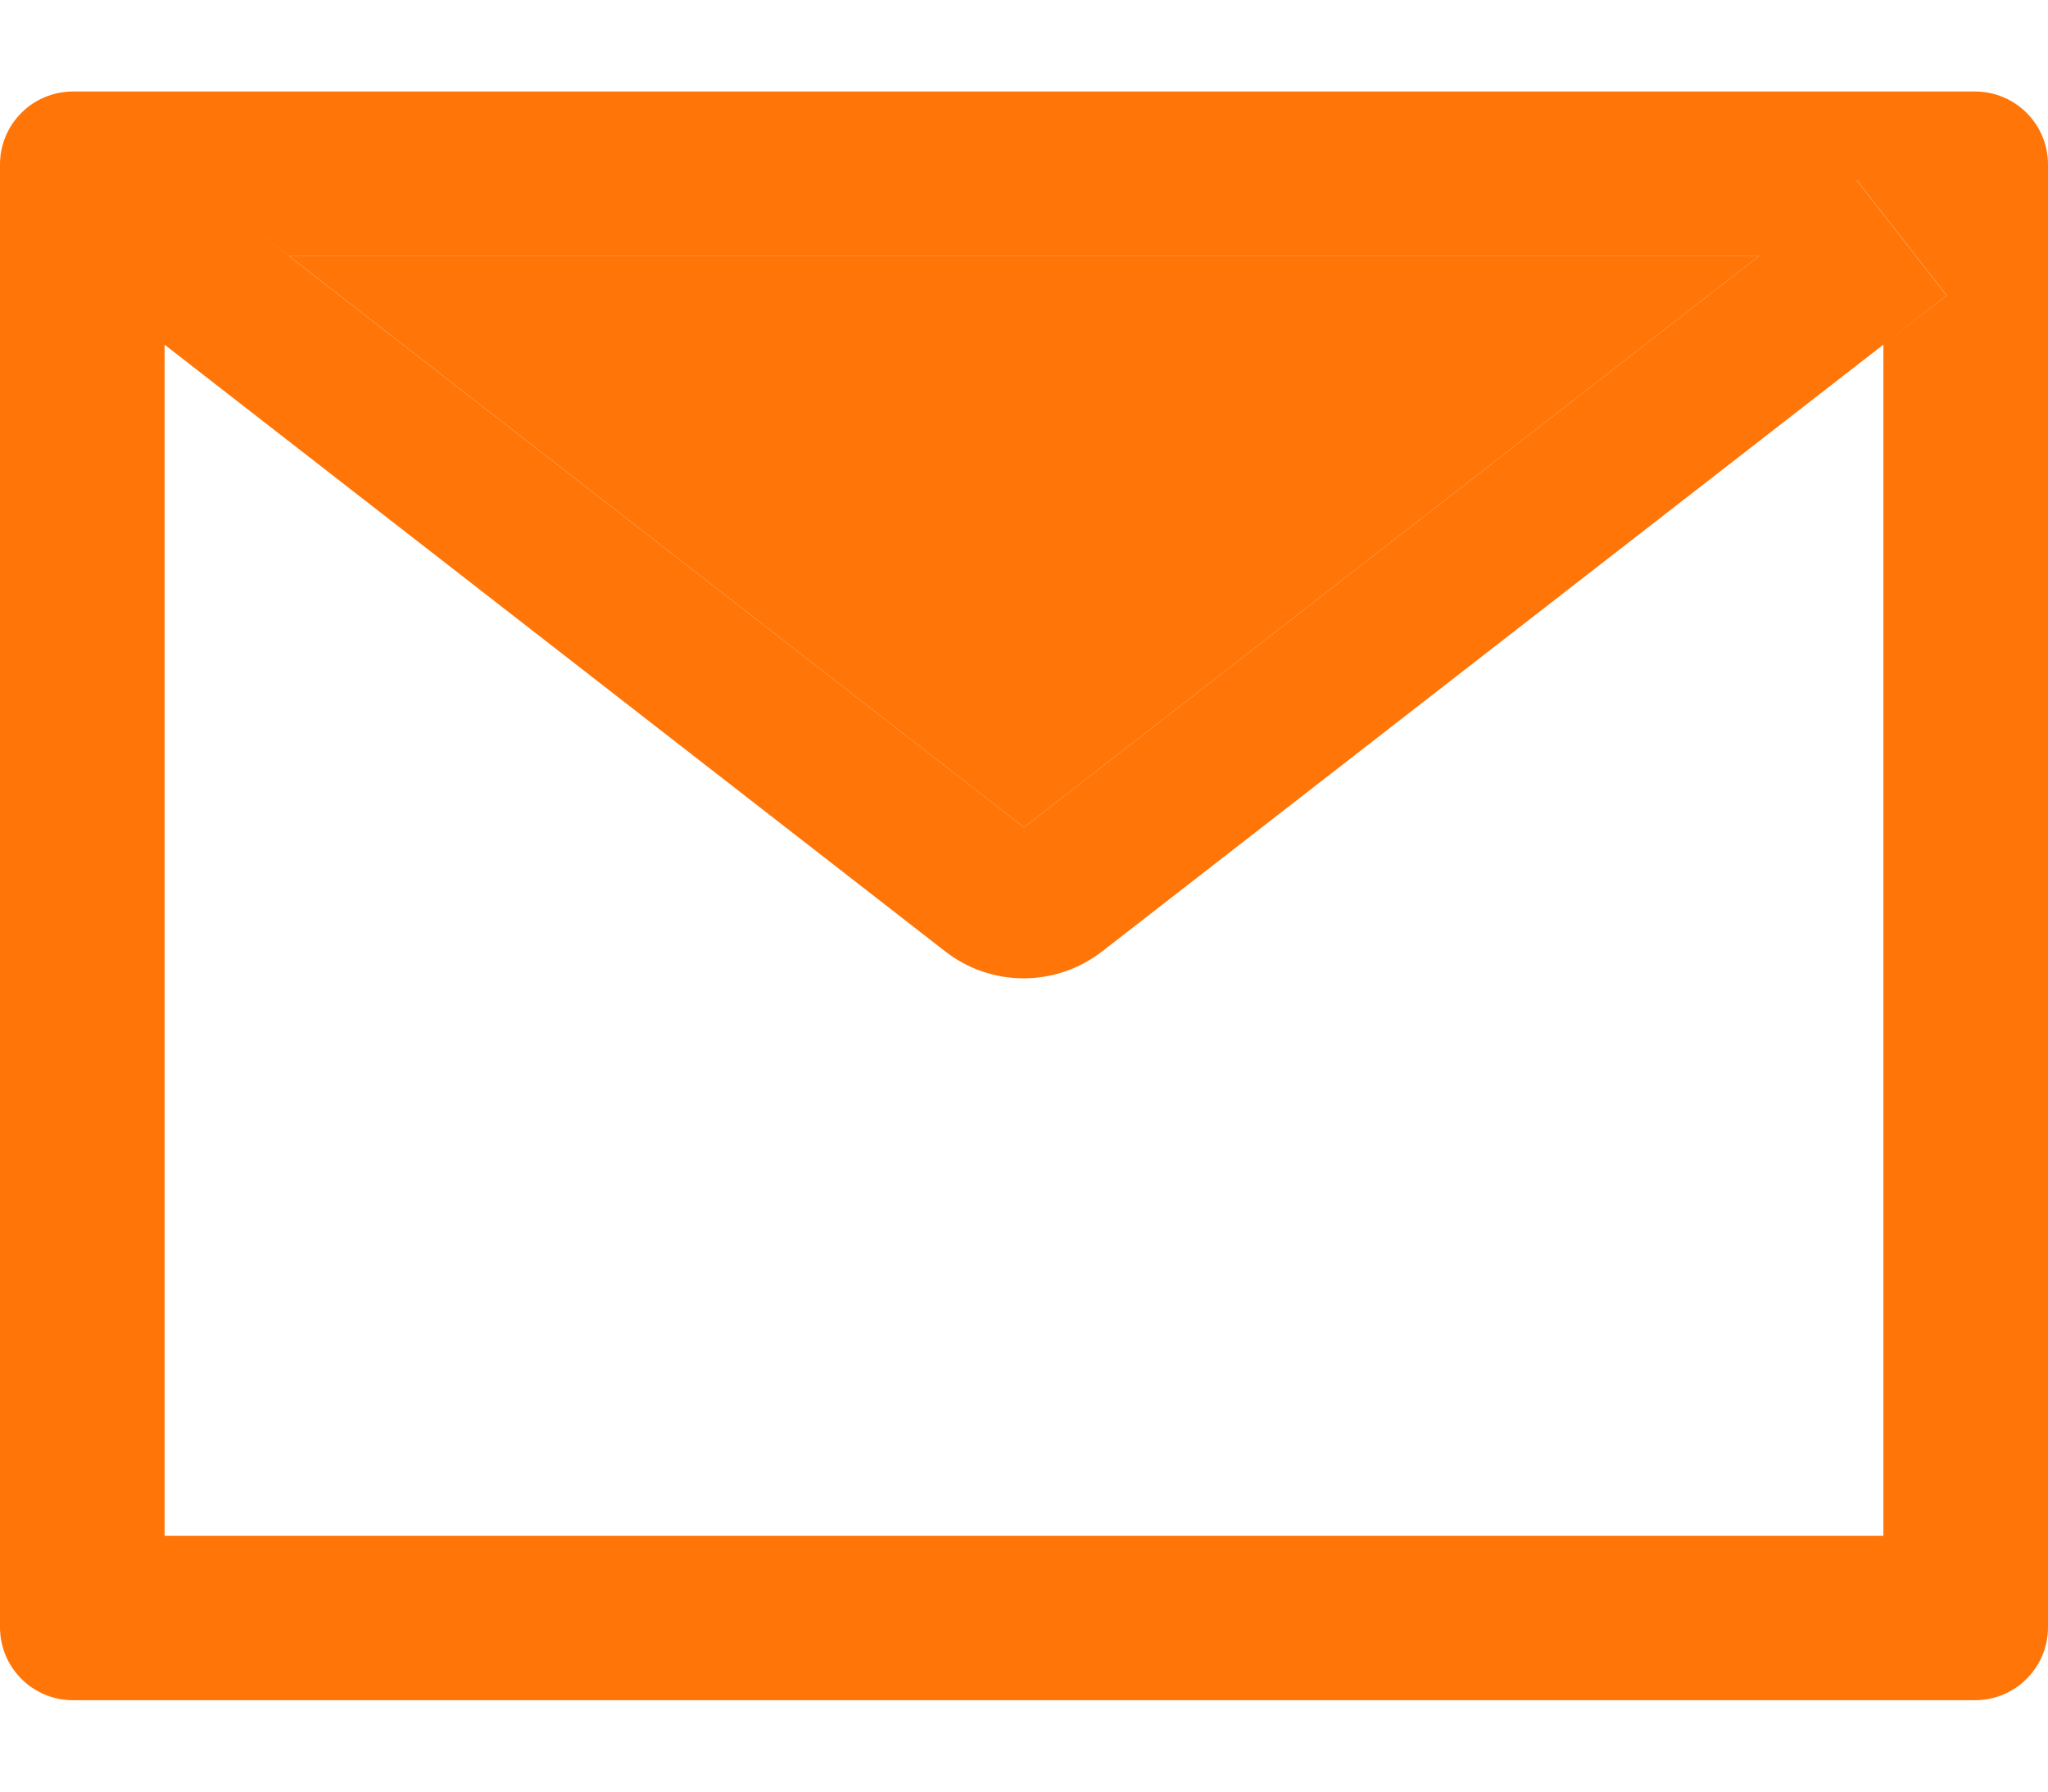 <svg width="16" height="14" viewBox="0 0 16 14" fill="none" xmlns="http://www.w3.org/2000/svg">
<path d="M15.429 0.715H0.571C0.255 0.715 0 0.97 0 1.286V12.715C0 13.031 0.255 13.286 0.571 13.286H15.429C15.745 13.286 16 13.031 16 12.715V1.286C16 0.97 15.745 0.715 15.429 0.715ZM14.714 2.693V12.001H1.286V2.693L0.793 2.309L1.495 1.408L2.259 2.002H13.741H13.743L14.507 1.408L15.209 2.309L14.714 2.693ZM13.743 2.001L13.741 2.002L8 6.465L2.257 2.001L1.493 1.406L0.791 2.308L1.284 2.692L7.384 7.434C7.559 7.571 7.775 7.645 7.997 7.645C8.219 7.645 8.435 7.571 8.611 7.434L14.714 2.693L15.207 2.309L14.505 1.408L13.743 2.001Z" fill="#FF7508"/>
<path d="M13.741 2.002H2.259L8 6.465L13.741 2.002Z" fill="#FF7508"/>
</svg>
